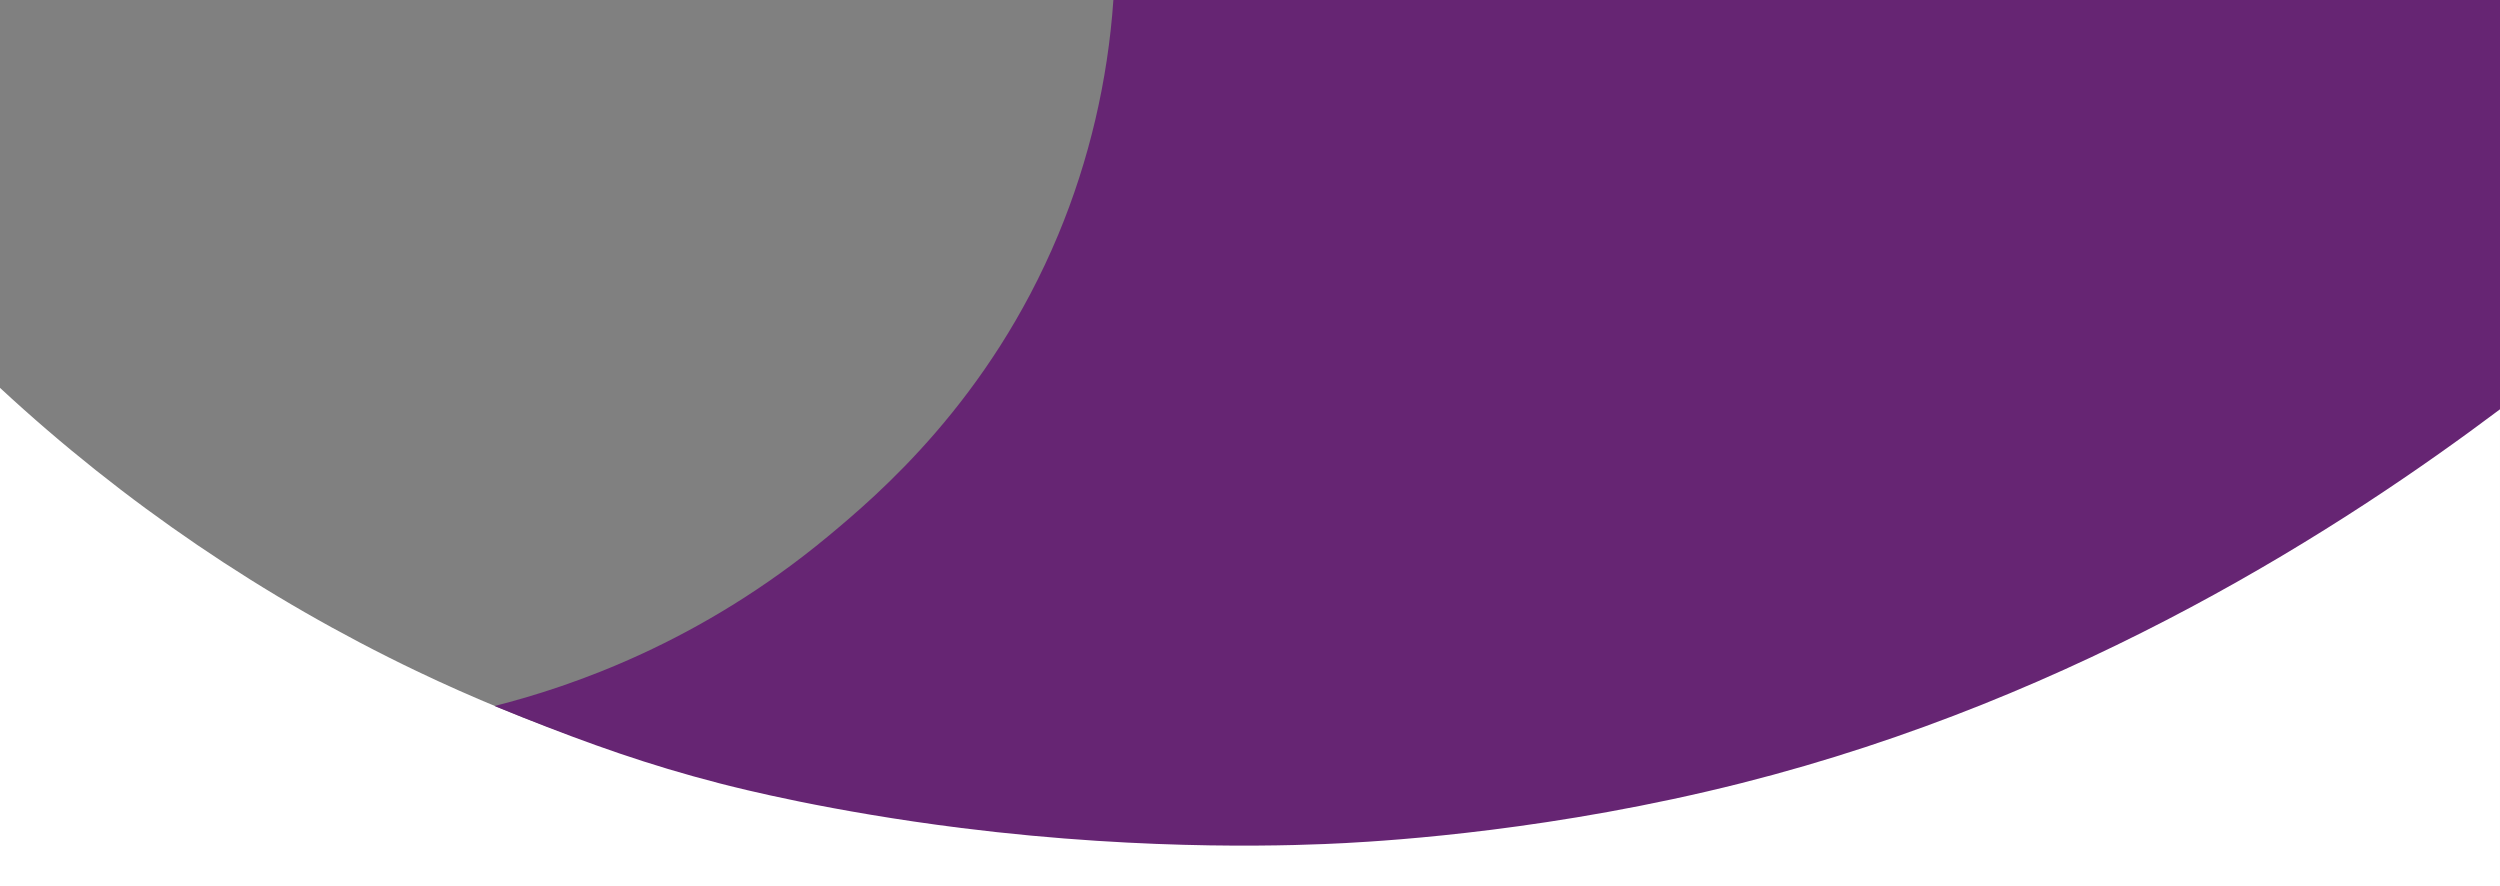 <svg width="1921" height="681" viewBox="0 0 1921 681" fill="none" xmlns="http://www.w3.org/2000/svg">
<rect x="0" y="0" width="1921" height="681" fill="#808080" stroke="none"/>
<g clip-path="url(#clip0)">
<path d="M0 298.023V681.011H1920.99V306.501C1811.39 391.476 1614.19 529.775 1338.19 599.755C1230.59 627.047 1010.89 670.734 738.496 634.245C649.397 622.248 498.097 600.754 319.998 515.58C202.99 459.571 95.109 386.226 0 298.023Z" fill="white"/>
<path d="M380 542.5C439.4 527.404 537.612 493.925 636.211 412.149C674.711 380.158 760.01 307.78 813.11 180.417C836.942 123.315 851.279 61.728 855.523 0C1203.82 0 1572.73 0 1921.02 0L1921 314.5C1802.5 403.474 1600 535.543 1338.2 601.723C1195 637.913 1070.9 645.81 1033.7 647.81C1001.4 649.509 886.2 654.708 738.5 636.213C638.301 623.617 568.701 606.022 552.501 601.823C498.189 587.768 453.115 571.766 401 551" fill="#662573"/>
</g>
<defs>
<clipPath id="clip0">
<rect width="1921" height="681" fill="white"/>
</clipPath>
</defs>
</svg>
